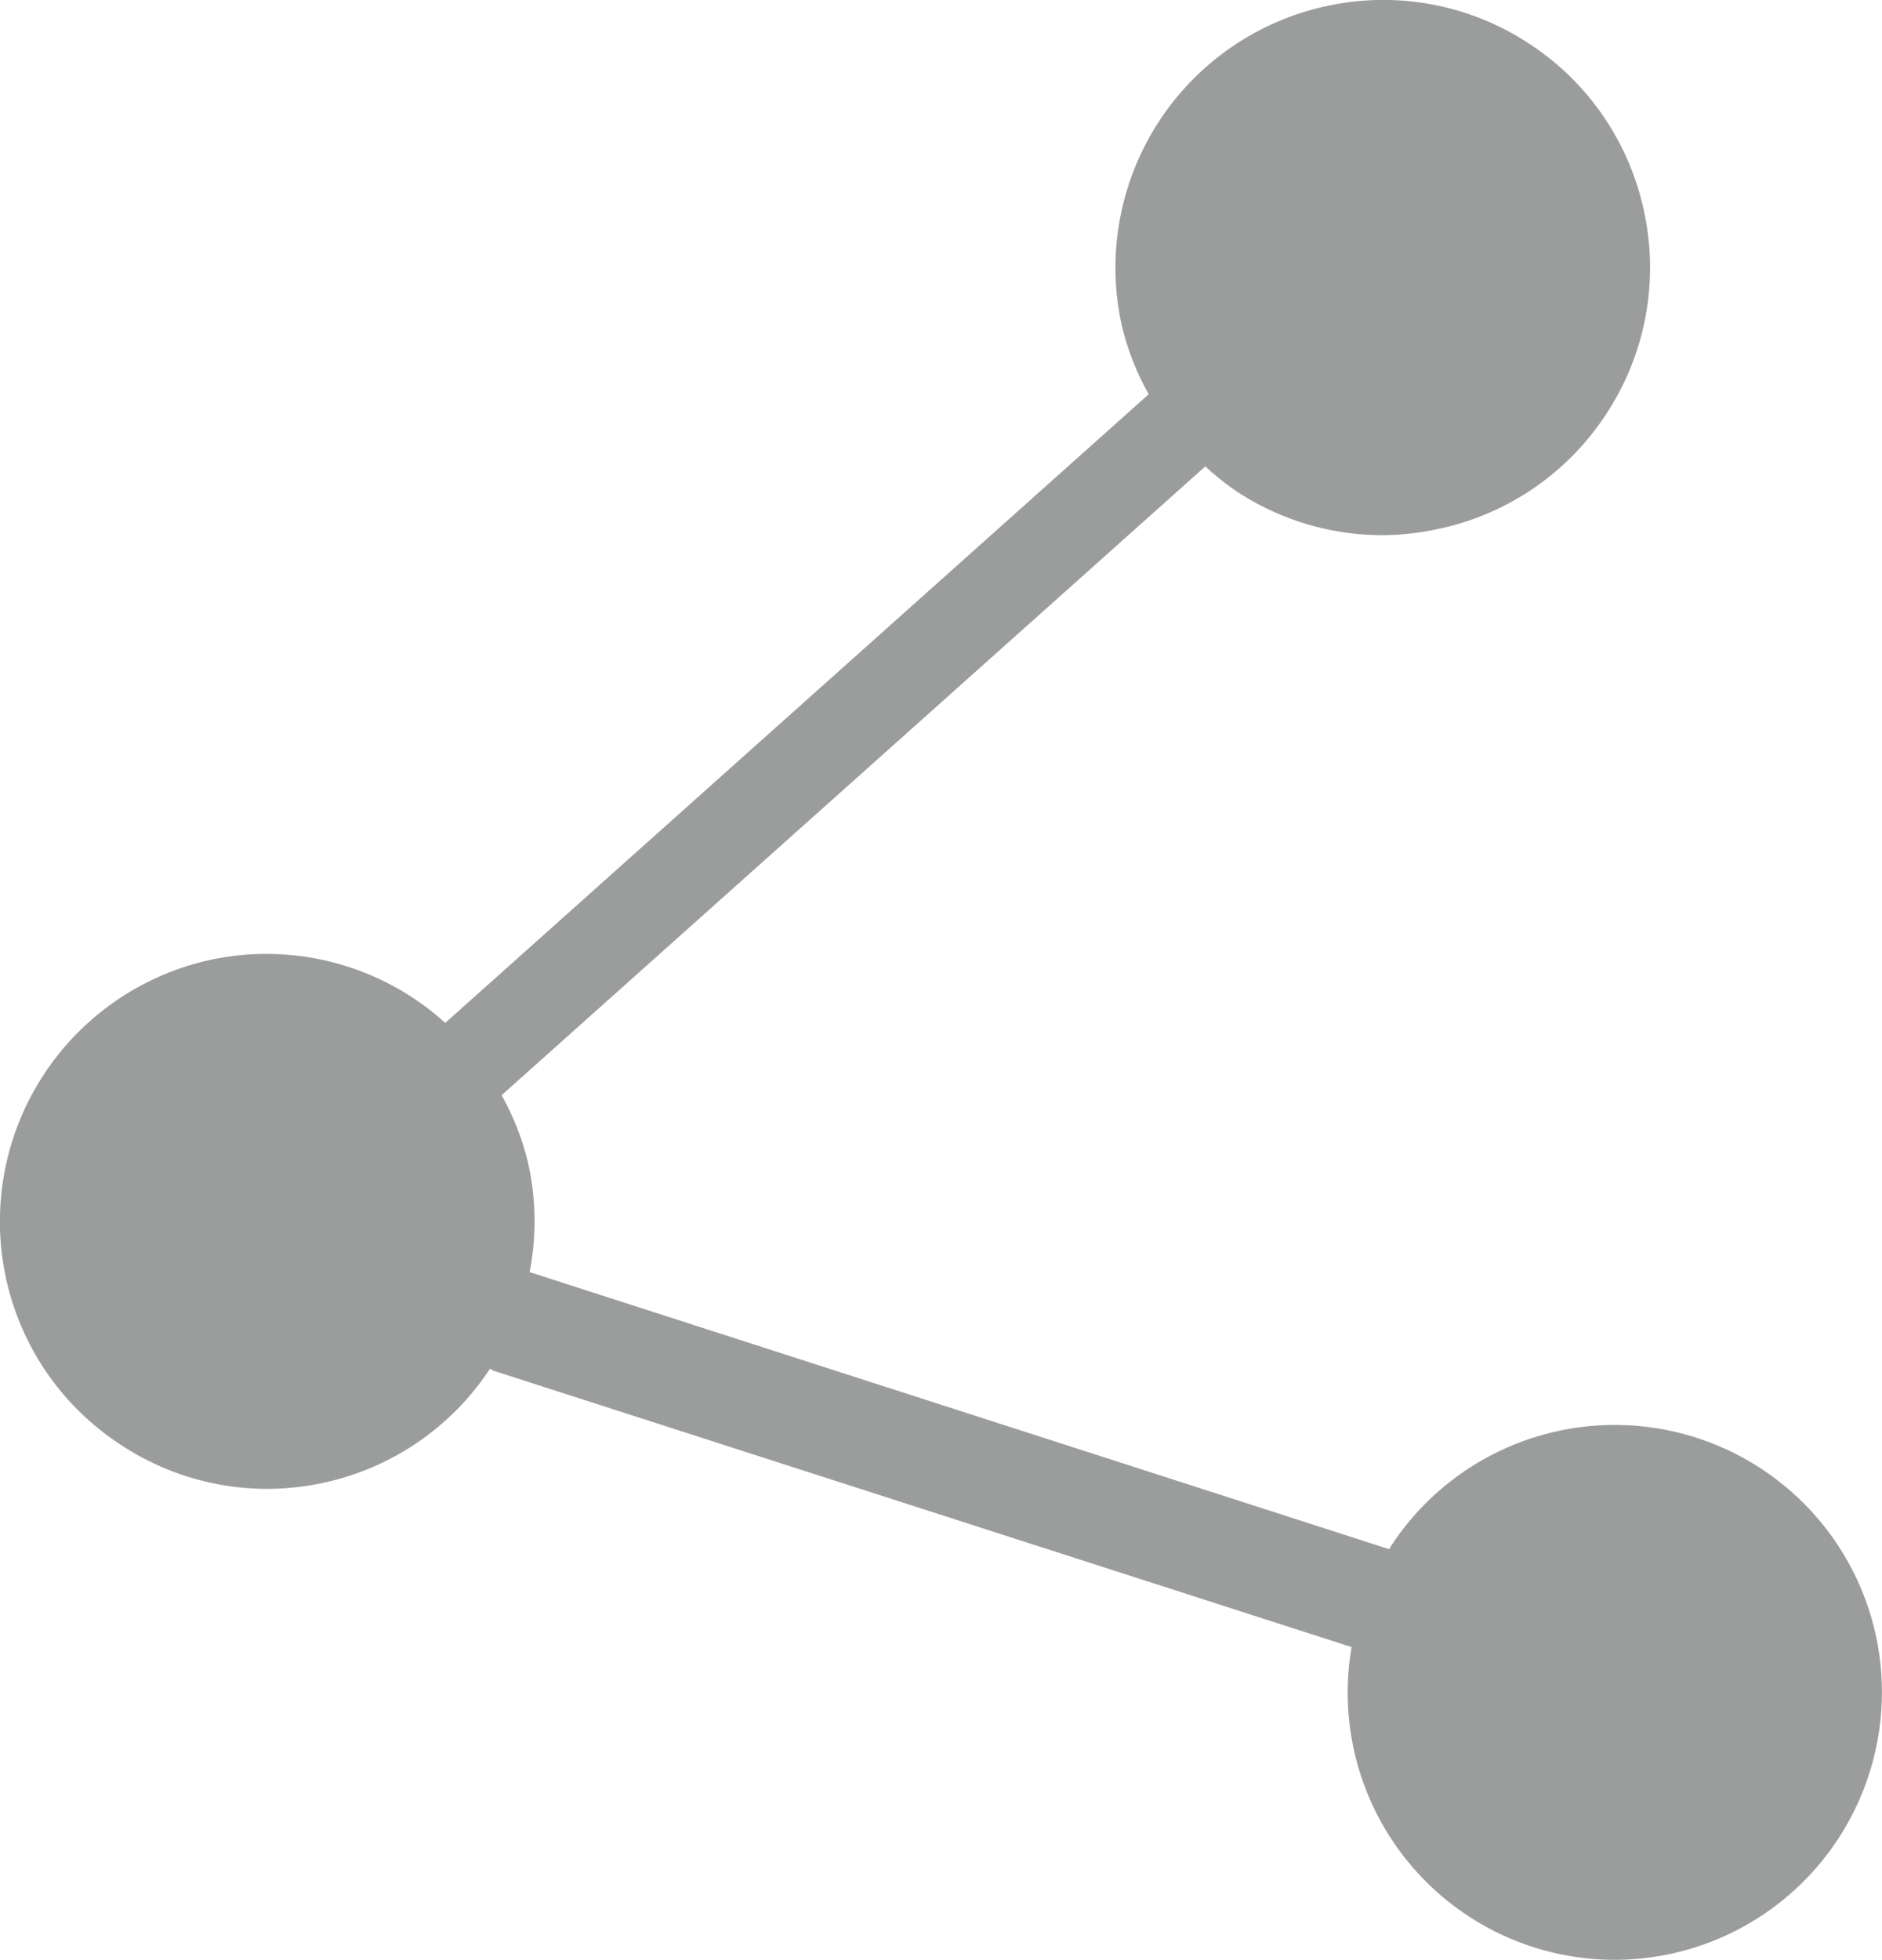 <svg xmlns="http://www.w3.org/2000/svg" width="42.988" height="44.738" viewBox="0 0 42.988 44.738">
  <g id="Gruppe_8" data-name="Gruppe 8" transform="translate(0)">
    <path id="Pfad_1" data-name="Pfad 1" d="M13.53,11.8A6.105,6.105,0,0,0,2.444,9.718c-.015.022-.022.048-.037.07L-17.23,3.462a6.069,6.069,0,0,0-.018-2.417A5.975,5.975,0,0,0-17.87-.576L-1.795-14.931a5.916,5.916,0,0,0,.715.571,6.057,6.057,0,0,0,3.323,1A6.132,6.132,0,0,0,3.511-13.5a6.063,6.063,0,0,0,3.857-2.636,6.065,6.065,0,0,0,.862-4.592,6.063,6.063,0,0,0-2.636-3.857A6.062,6.062,0,0,0,1-25.444a6.112,6.112,0,0,0-4.719,7.229,6.062,6.062,0,0,0,.63,1.638L-19.157-2.227a6.088,6.088,0,0,0-5.319-1.448h0A6.112,6.112,0,0,0-29.2,3.554,6.063,6.063,0,0,0-26.559,7.41a6.062,6.062,0,0,0,3.325,1,6.143,6.143,0,0,0,1.268-.133,6.08,6.08,0,0,0,3.832-2.611c.032.013.056.039.089.05L1.546,12.022a6.1,6.1,0,0,0,6,7.139,6.228,6.228,0,0,0,1.267-.132A6.112,6.112,0,0,0,13.53,11.8" transform="translate(29.327 25.577)" fill="#9b9c9c"/>
  </g>
</svg>
